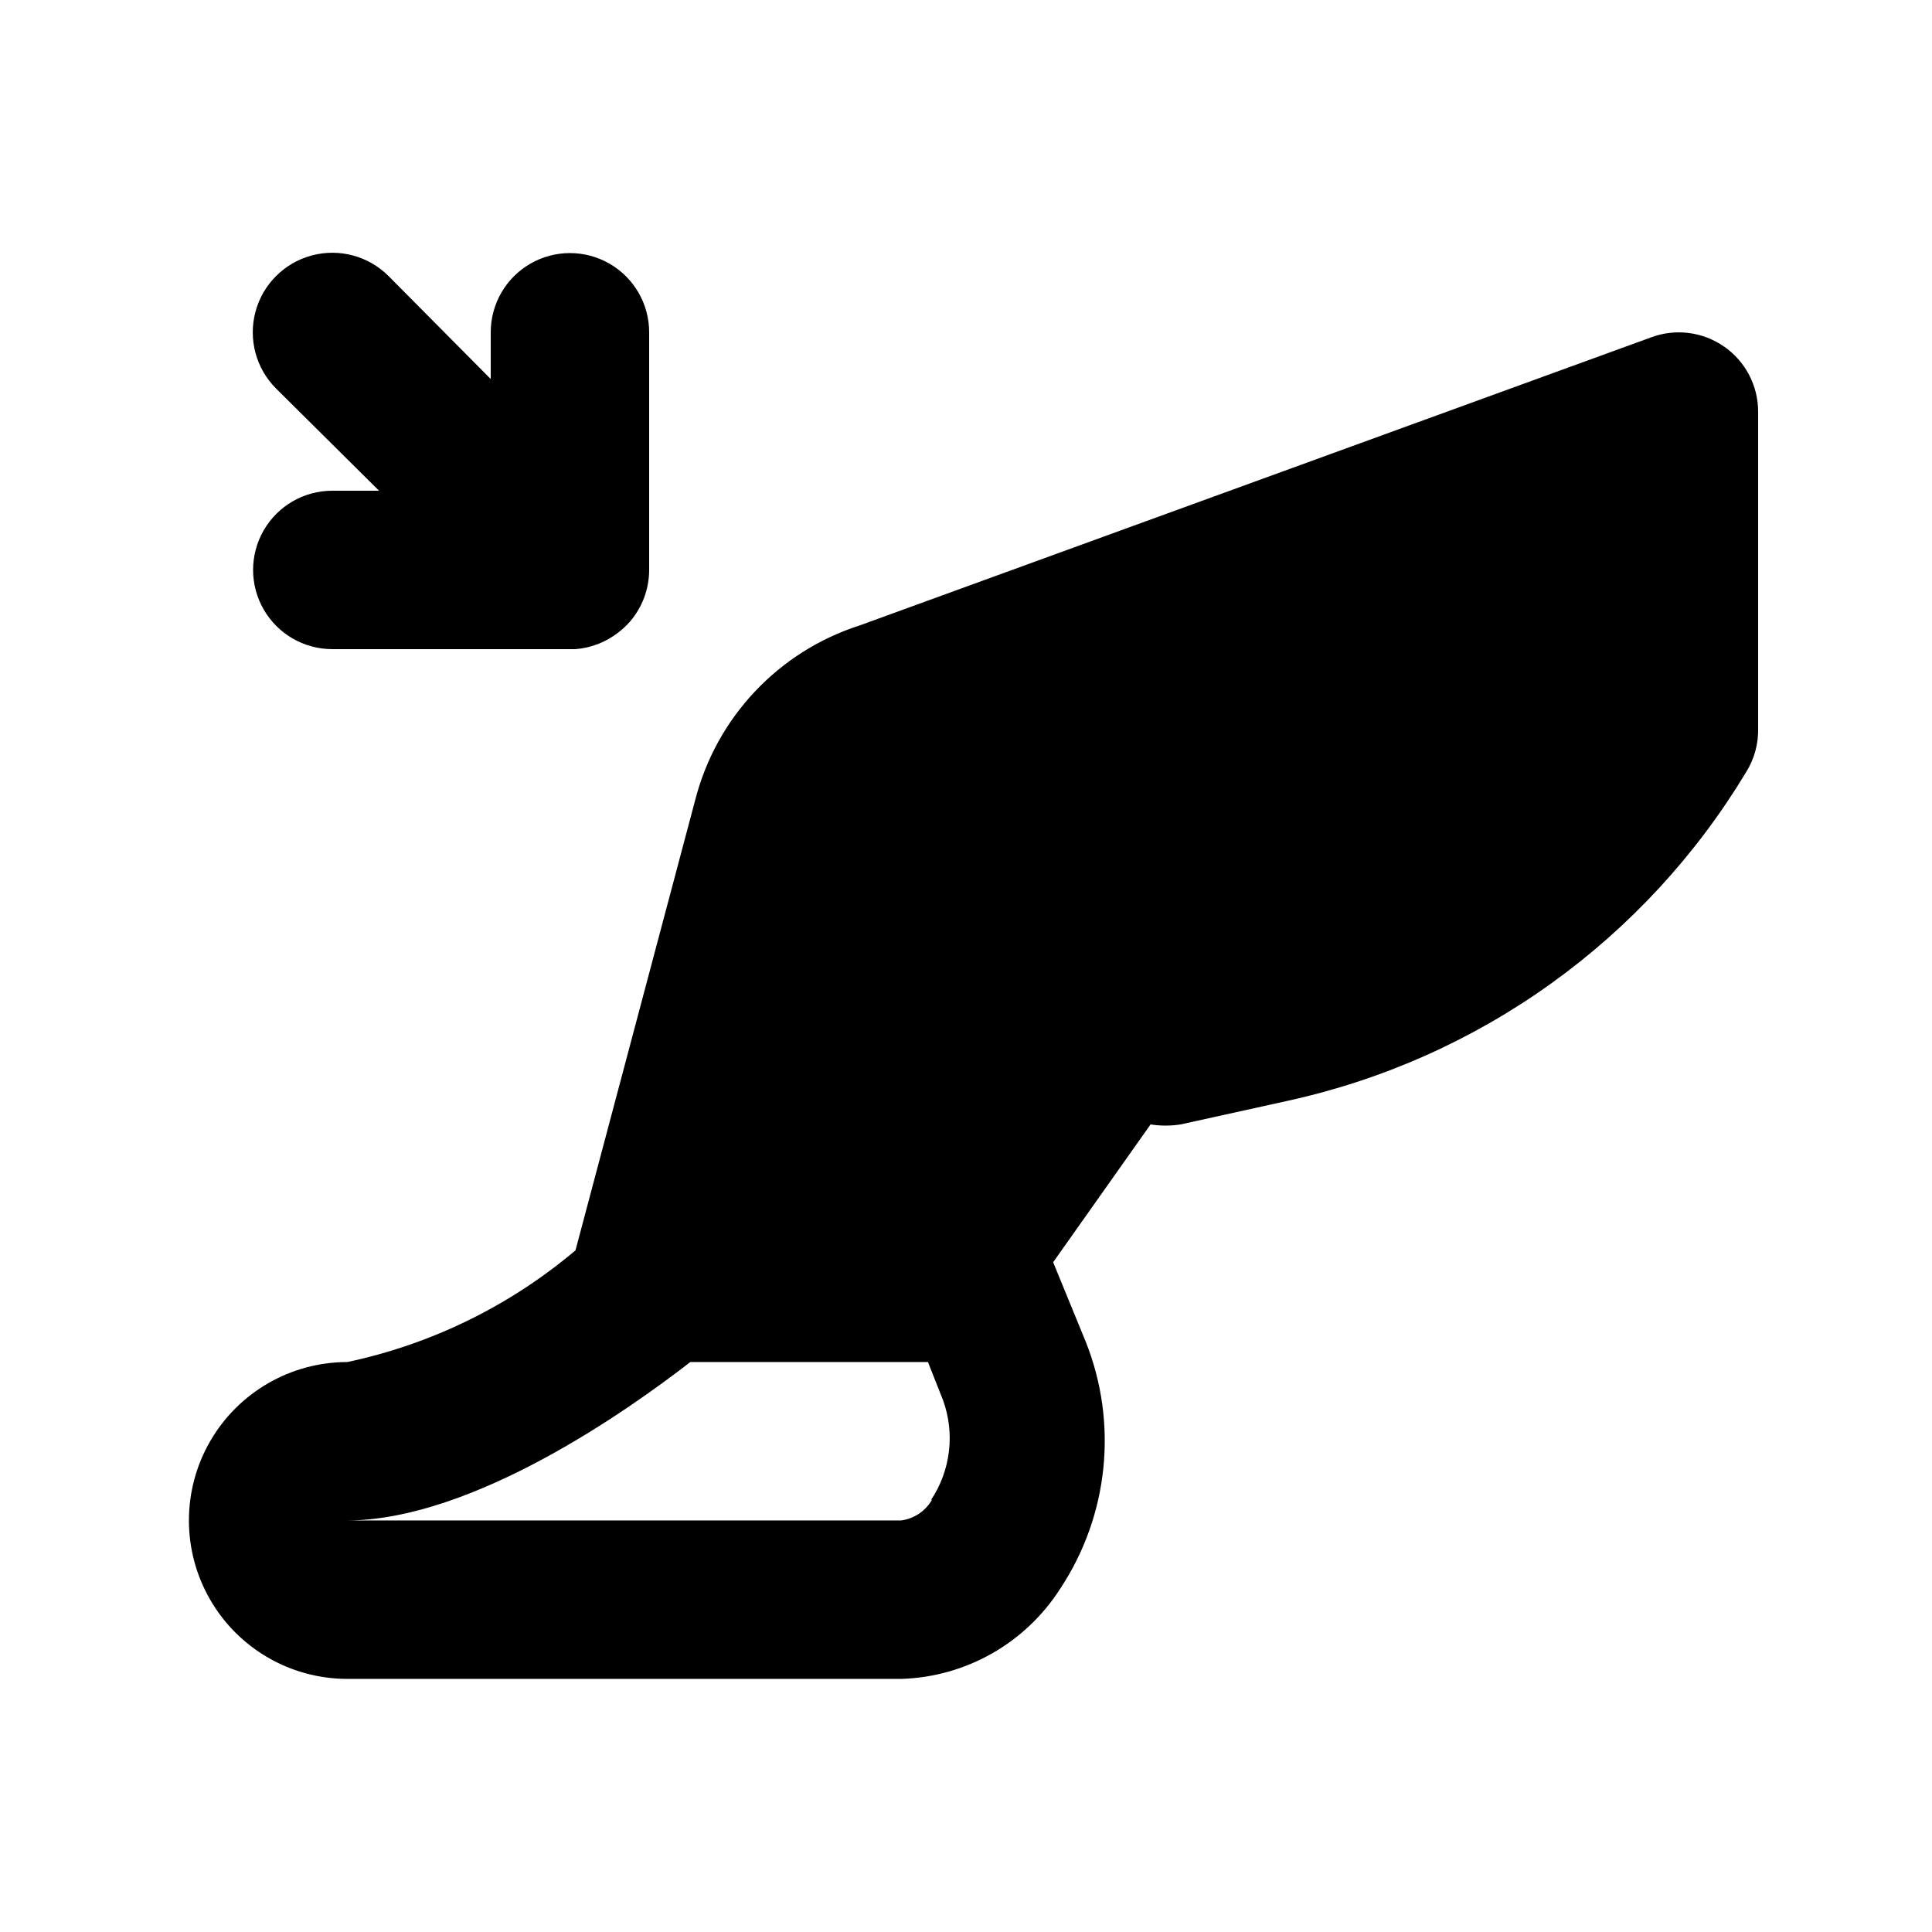 <?xml version="1.0" encoding="UTF-8"?>
<!-- Uploaded to: SVG Repo, www.svgrepo.com, Generator: SVG Repo Mixer Tools -->
<svg fill="#000000" width="800px" height="800px" version="1.1" viewBox="144 144 512 512" xmlns="http://www.w3.org/2000/svg">
 <path d="m600.89 235.84c-5.582-3.883-12.703-4.824-19.102-2.519l-209.92 76.41 0.004 0.004c-21.582 6.898-38.082 24.434-43.664 46.391l-31.699 119.23c-17.402 14.703-38.172 24.871-60.457 29.598-15 0-28.859 8.004-36.359 20.992-7.5 12.992-7.5 28.996 0 41.984 7.5 12.992 21.359 20.992 36.359 20.992h146.95c17.082-0.566 32.789-9.52 41.984-23.93 12.844-19.41 15.355-43.883 6.715-65.496l-8.605-20.992 25.82-36.523c2.641 0.418 5.336 0.418 7.977 0l28.551-6.297v-0.004c25.082-5.512 48.777-16.078 69.641-31.059 20.863-14.977 38.449-34.051 51.691-56.059 2.148-3.461 3.242-7.473 3.148-11.543v-83.969c-0.012-6.871-3.383-13.297-9.027-17.215zm-209.92 305.64h0.004c-1.734 2.992-4.758 5.012-8.188 5.457h-146.95c33.586 0 75.152-29.598 91.105-41.984h62.977l3.988 10.078c3.203 8.816 2.035 18.629-3.148 26.449zm-74.938-309.42v62.977c0 5.004-1.789 9.84-5.039 13.645-0.945 1.086-2 2.07-3.148 2.938-3.262 2.559-7.207 4.09-11.336 4.41h-64.445c-7.5 0-14.43-4.004-18.18-10.496-3.75-6.496-3.75-14.496 0-20.992 3.75-6.496 10.68-10.496 18.18-10.496h12.387l-27.293-27.082c-5.324-5.324-7.402-13.086-5.453-20.359 1.949-7.273 7.629-12.953 14.902-14.902 7.273-1.949 15.035 0.129 20.359 5.453l27.082 27.293v-12.387c0-7.5 4-14.43 10.496-18.18 6.496-3.75 14.496-3.75 20.992 0 6.492 3.75 10.496 10.68 10.496 18.18z"/>
</svg>